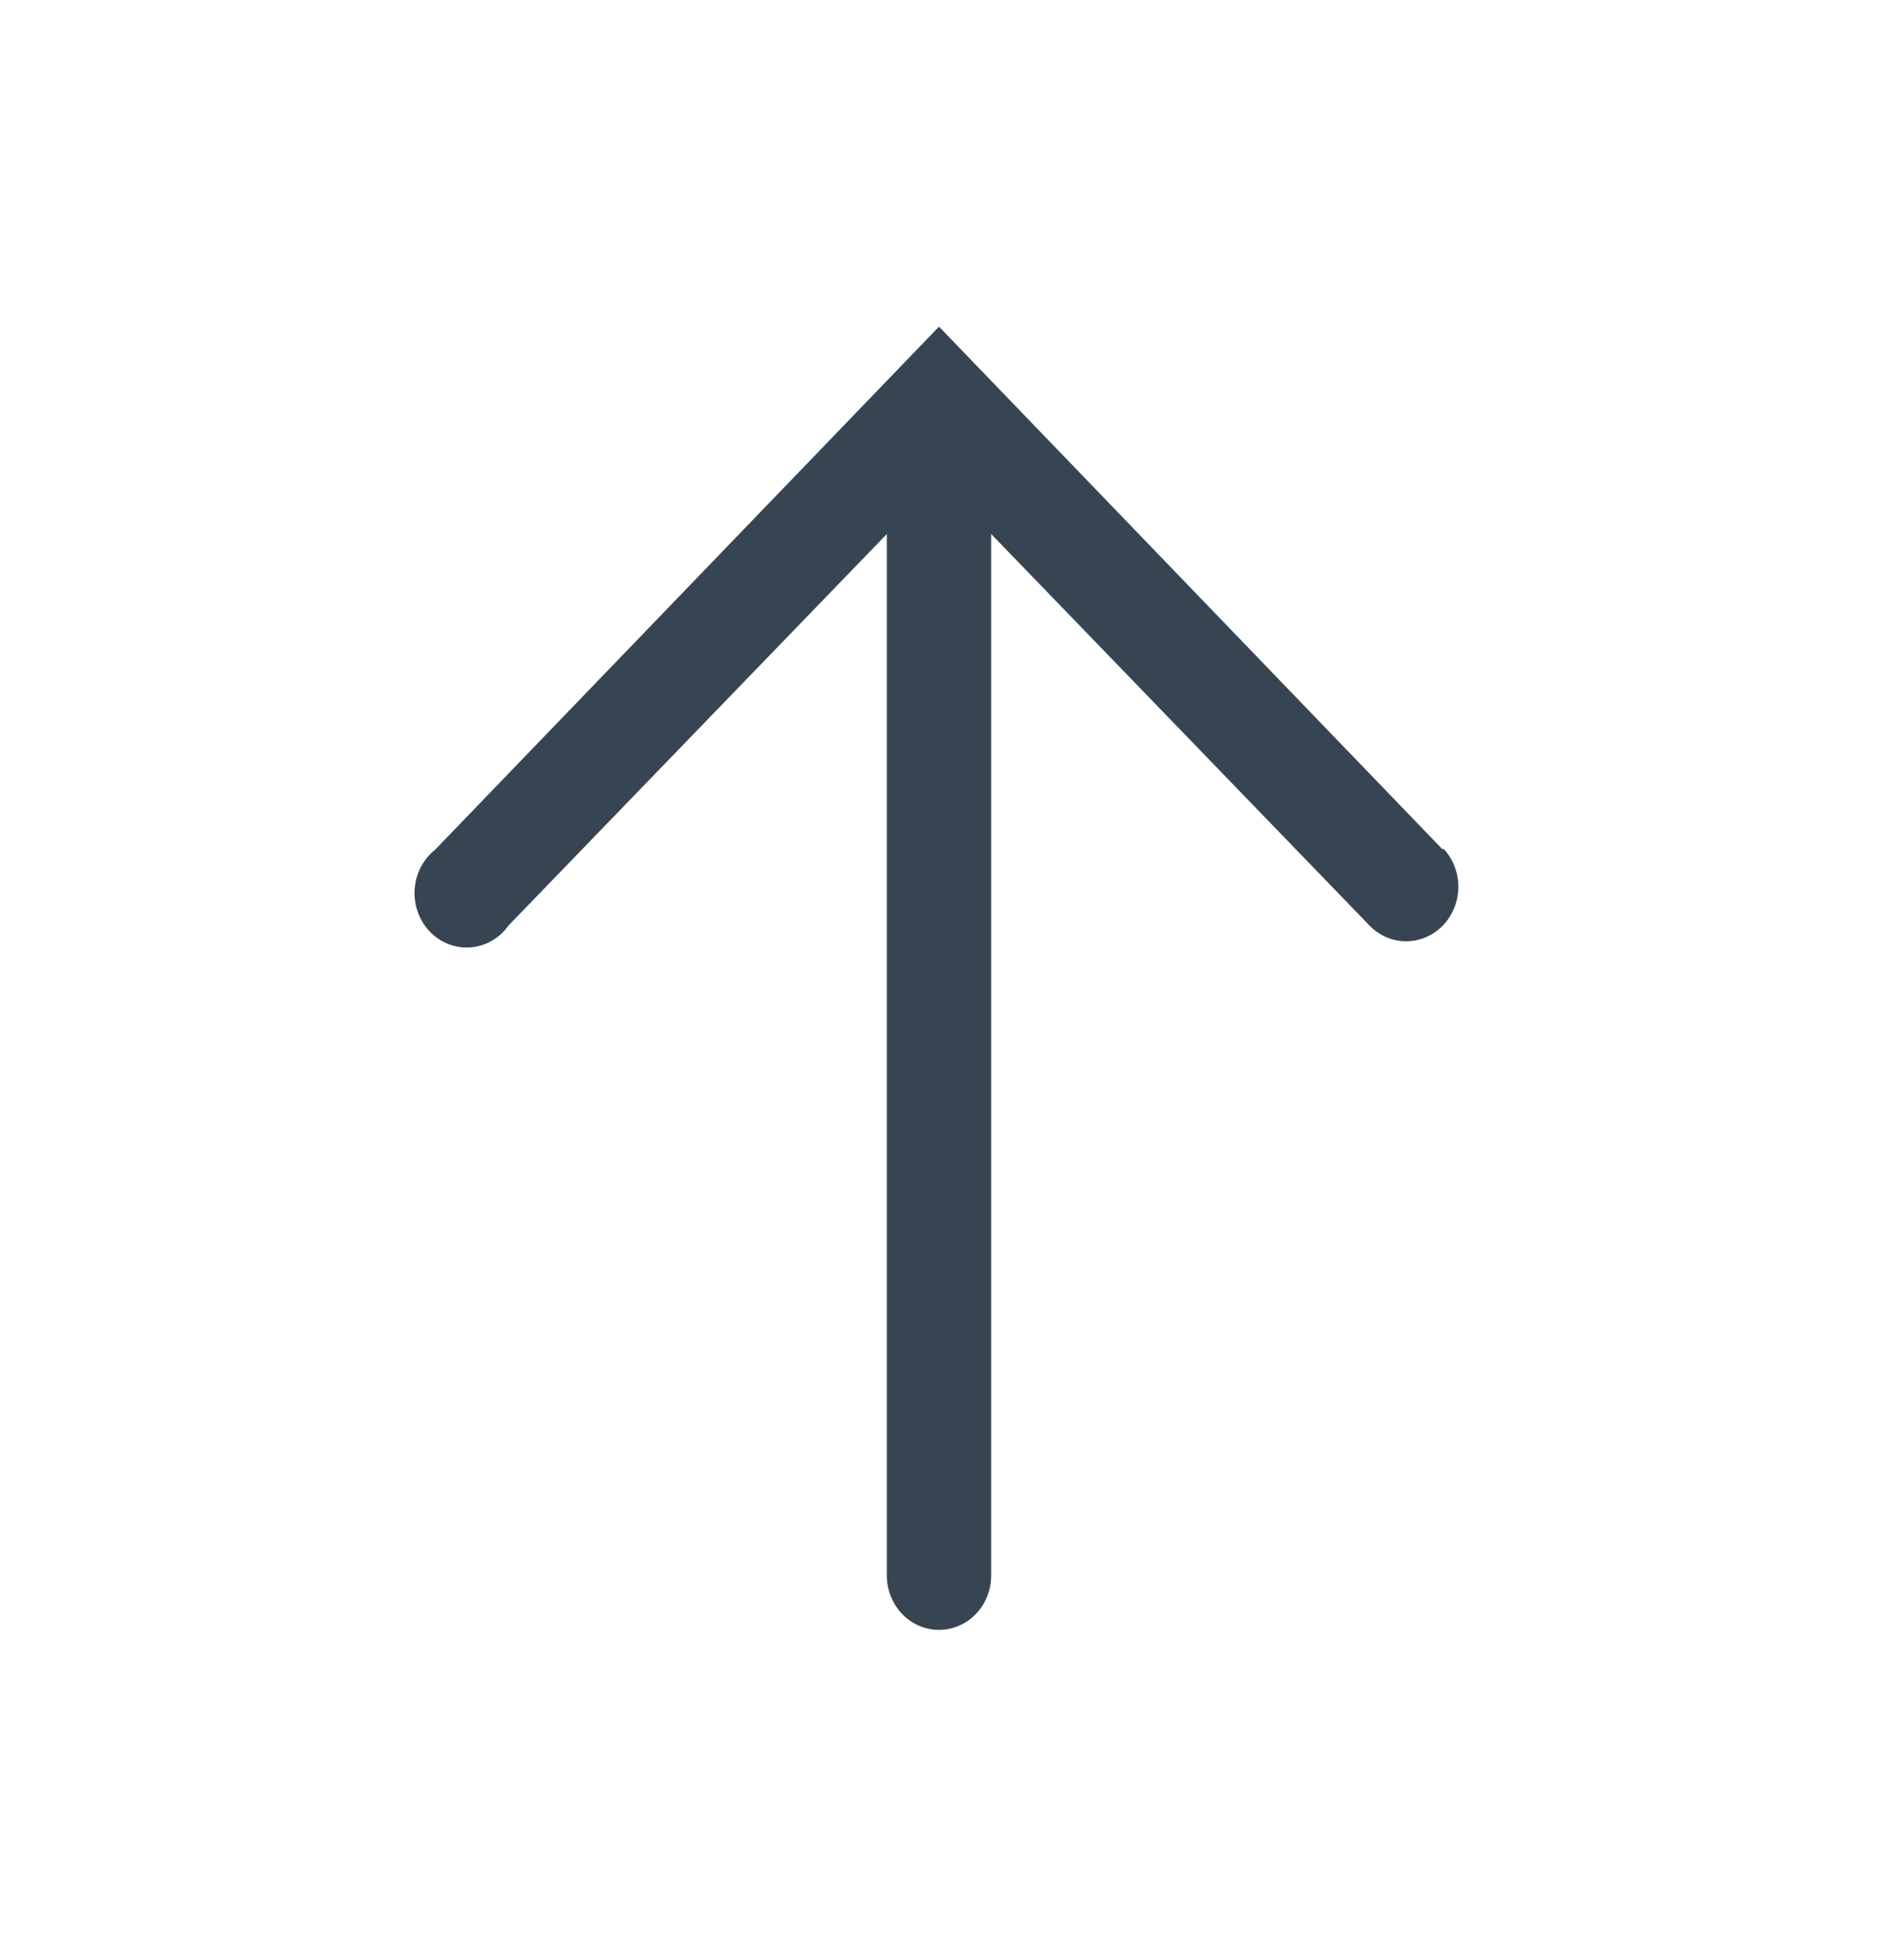 <svg width="23" height="24" viewBox="0 0 23 24" fill="none" xmlns="http://www.w3.org/2000/svg">
<g clip-path="url(#clip0_541_806)">
<path d="M17.672 10.407L11.5 4L5.328 10.407C5.256 10.464 5.196 10.538 5.152 10.622C5.109 10.706 5.084 10.799 5.078 10.895C5.072 10.99 5.086 11.085 5.119 11.175C5.151 11.264 5.202 11.345 5.267 11.412C5.332 11.479 5.41 11.53 5.496 11.563C5.582 11.596 5.674 11.609 5.765 11.602C5.857 11.594 5.945 11.566 6.025 11.52C6.105 11.474 6.175 11.41 6.229 11.333L10.861 6.54V19.293C10.861 19.47 10.929 19.64 11.048 19.765C11.168 19.89 11.331 19.96 11.5 19.96C11.67 19.96 11.832 19.89 11.952 19.765C12.072 19.64 12.139 19.47 12.139 19.293V6.54L16.771 11.333C16.891 11.458 17.054 11.528 17.224 11.527C17.393 11.526 17.556 11.456 17.675 11.33C17.794 11.204 17.861 11.035 17.861 10.858C17.86 10.681 17.792 10.511 17.672 10.387V10.407Z" fill="#374553"/>
</g>
<defs>
<clipPath id="clip0_541_806">
<rect width="23" height="24" fill="white"/>
</clipPath>
</defs>
</svg>
